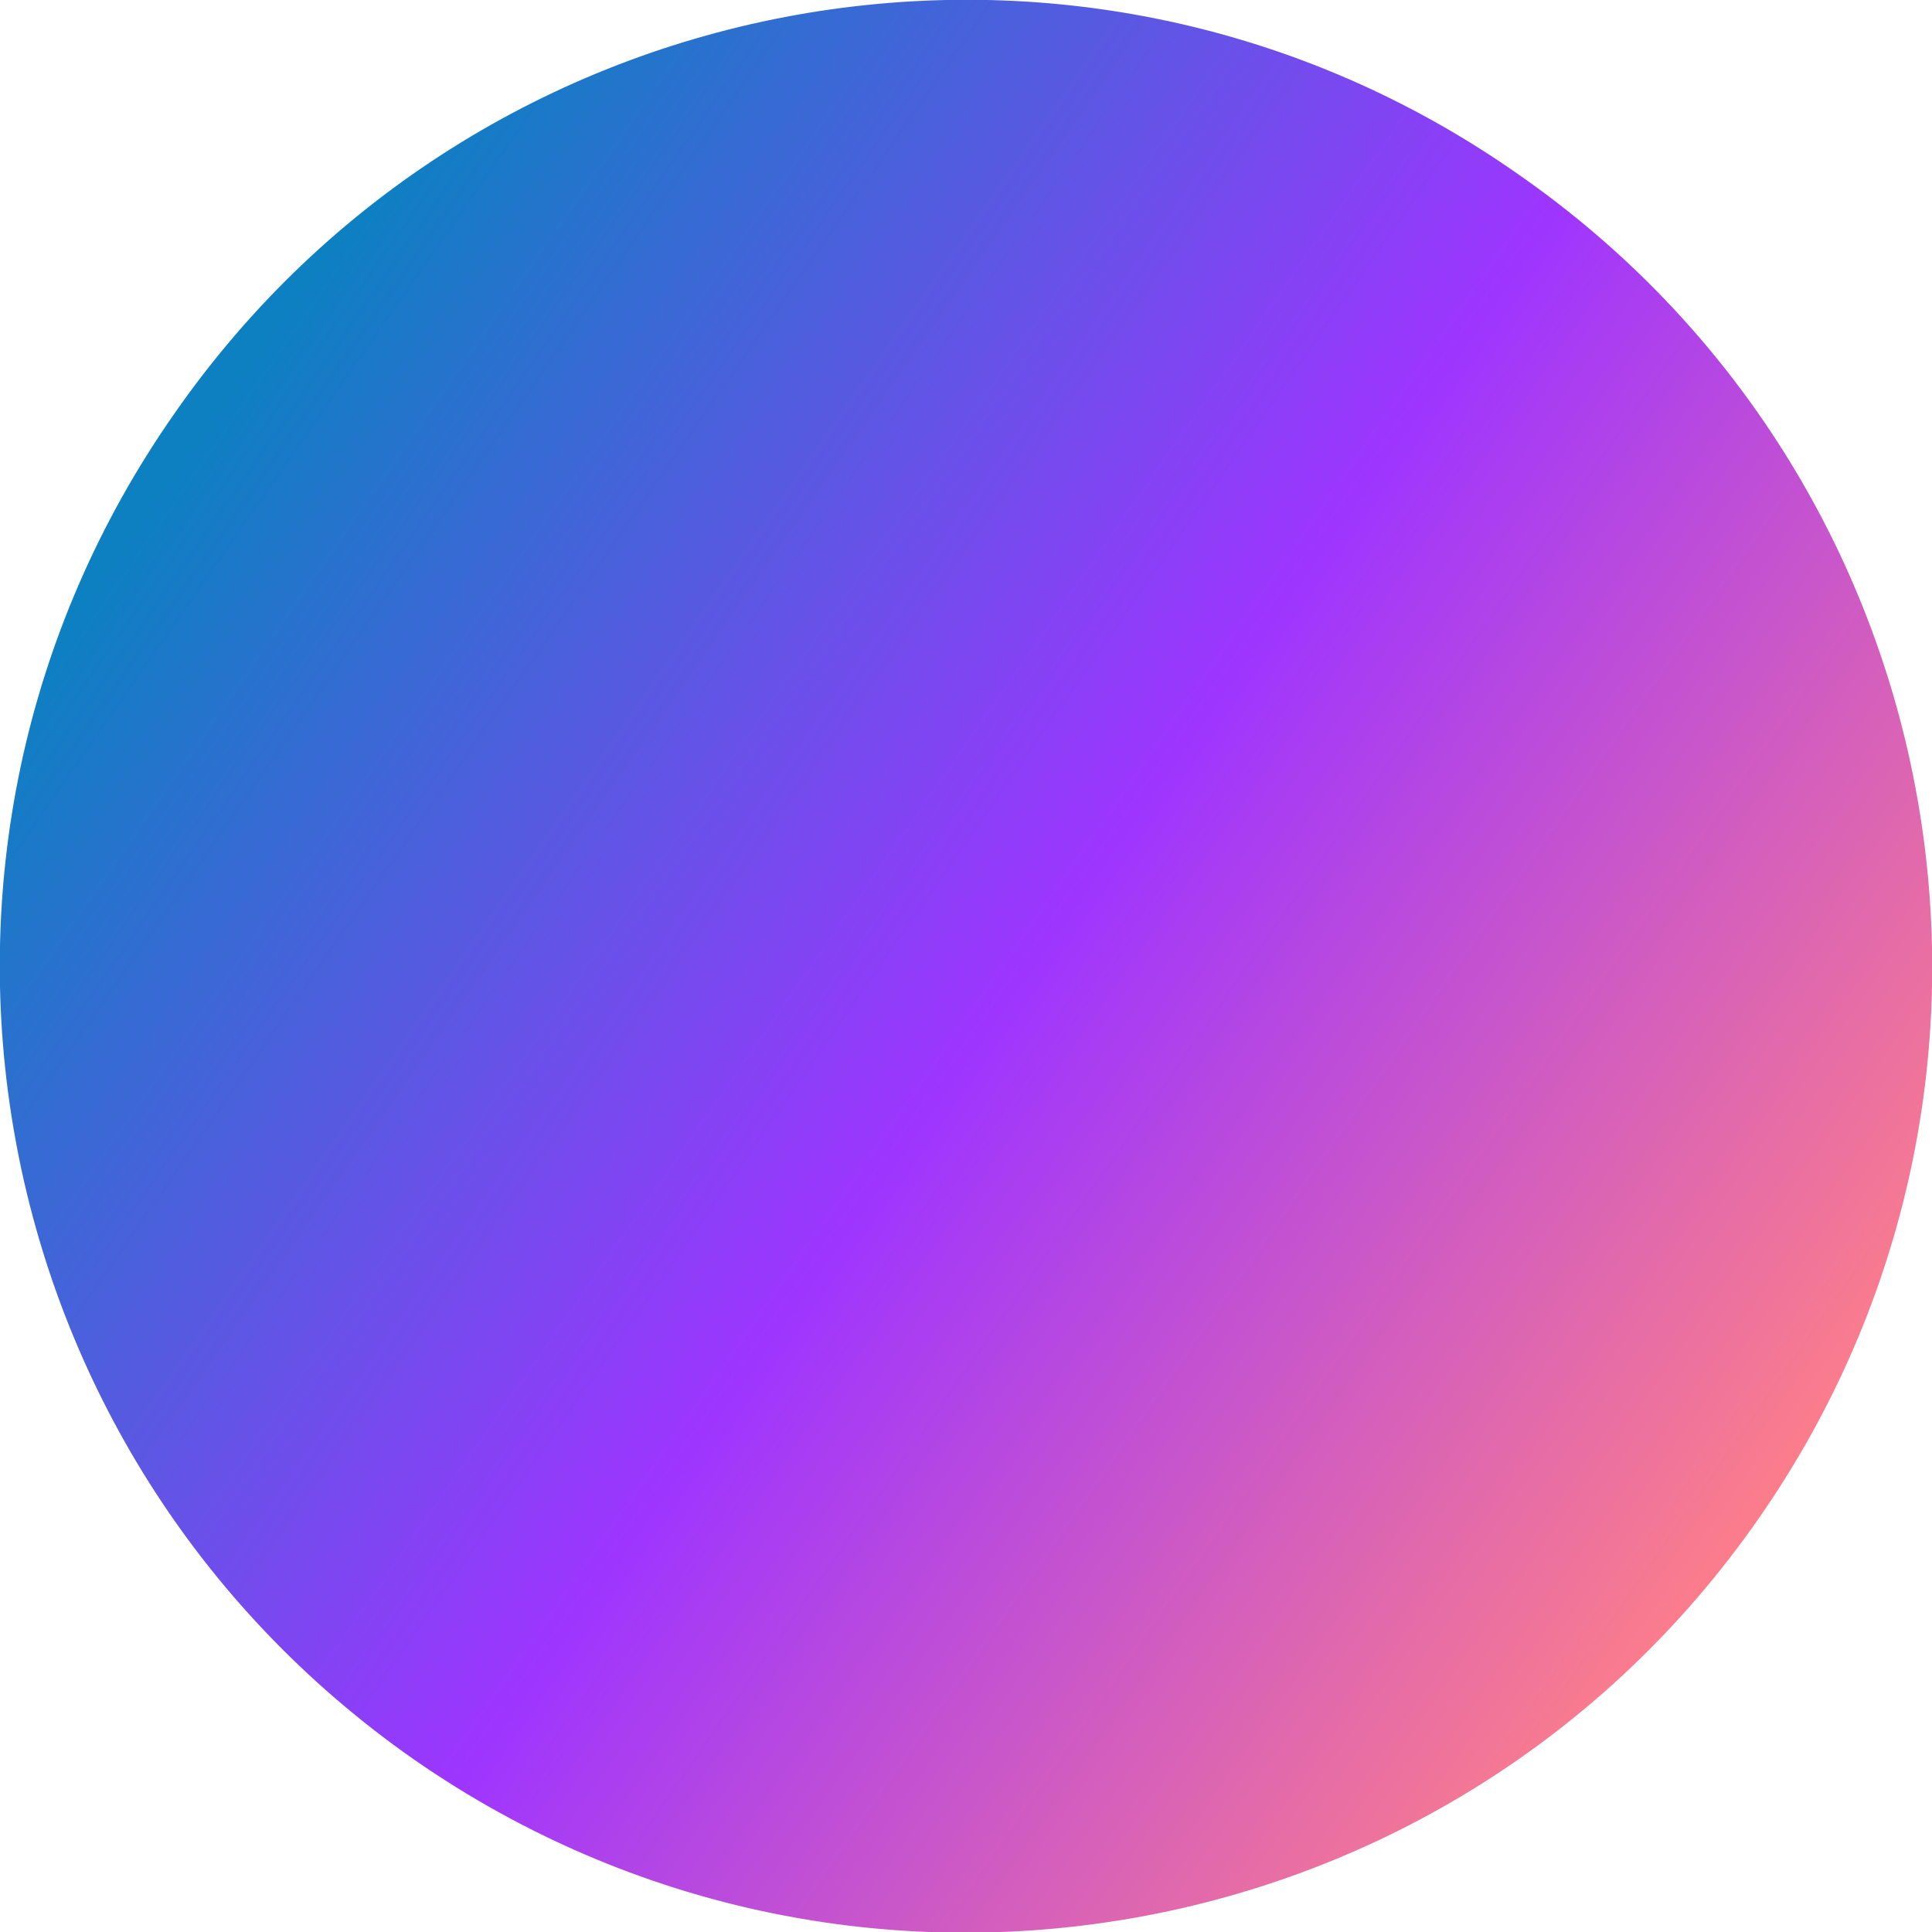 <?xml version="1.0" encoding="UTF-8"?> <!-- Generator: Adobe Illustrator 28.4.1, SVG Export Plug-In . SVG Version: 6.00 Build 0) --> <svg xmlns="http://www.w3.org/2000/svg" xmlns:xlink="http://www.w3.org/1999/xlink" version="1.1" id="Capa_1" x="0px" y="0px" viewBox="0 0 119.9 119.9" style="enable-background:new 0 0 119.9 119.9;" xml:space="preserve"> <style type="text/css"> .st0{fill:url(#SVGID_1_);} </style> <linearGradient id="SVGID_1_" gradientUnits="userSpaceOnUse" x1="1961.32" y1="-4995.48" x2="2081.244" y2="-4995.48" gradientTransform="matrix(0.821 0.572 -0.572 0.821 -4453.669 3004.03)"> <stop offset="0" style="stop-color:#0D80C2"></stop> <stop offset="9.435830e-06" style="stop-color:#0D80C2"></stop> <stop offset="0.509" style="stop-color:#9E35FF"></stop> <stop offset="1" style="stop-color:#FF8087"></stop> </linearGradient> <path class="st0" d="M25.7,109.2L25.7,109.2C-1.5,90.2-8.2,52.9,10.8,25.7l0,0C29.7-1.5,67.1-8.2,94.2,10.8l0,0 c27.2,18.9,33.9,56.3,14.9,83.5l0,0C90.2,121.4,52.9,128.1,25.7,109.2z"></path> </svg> 